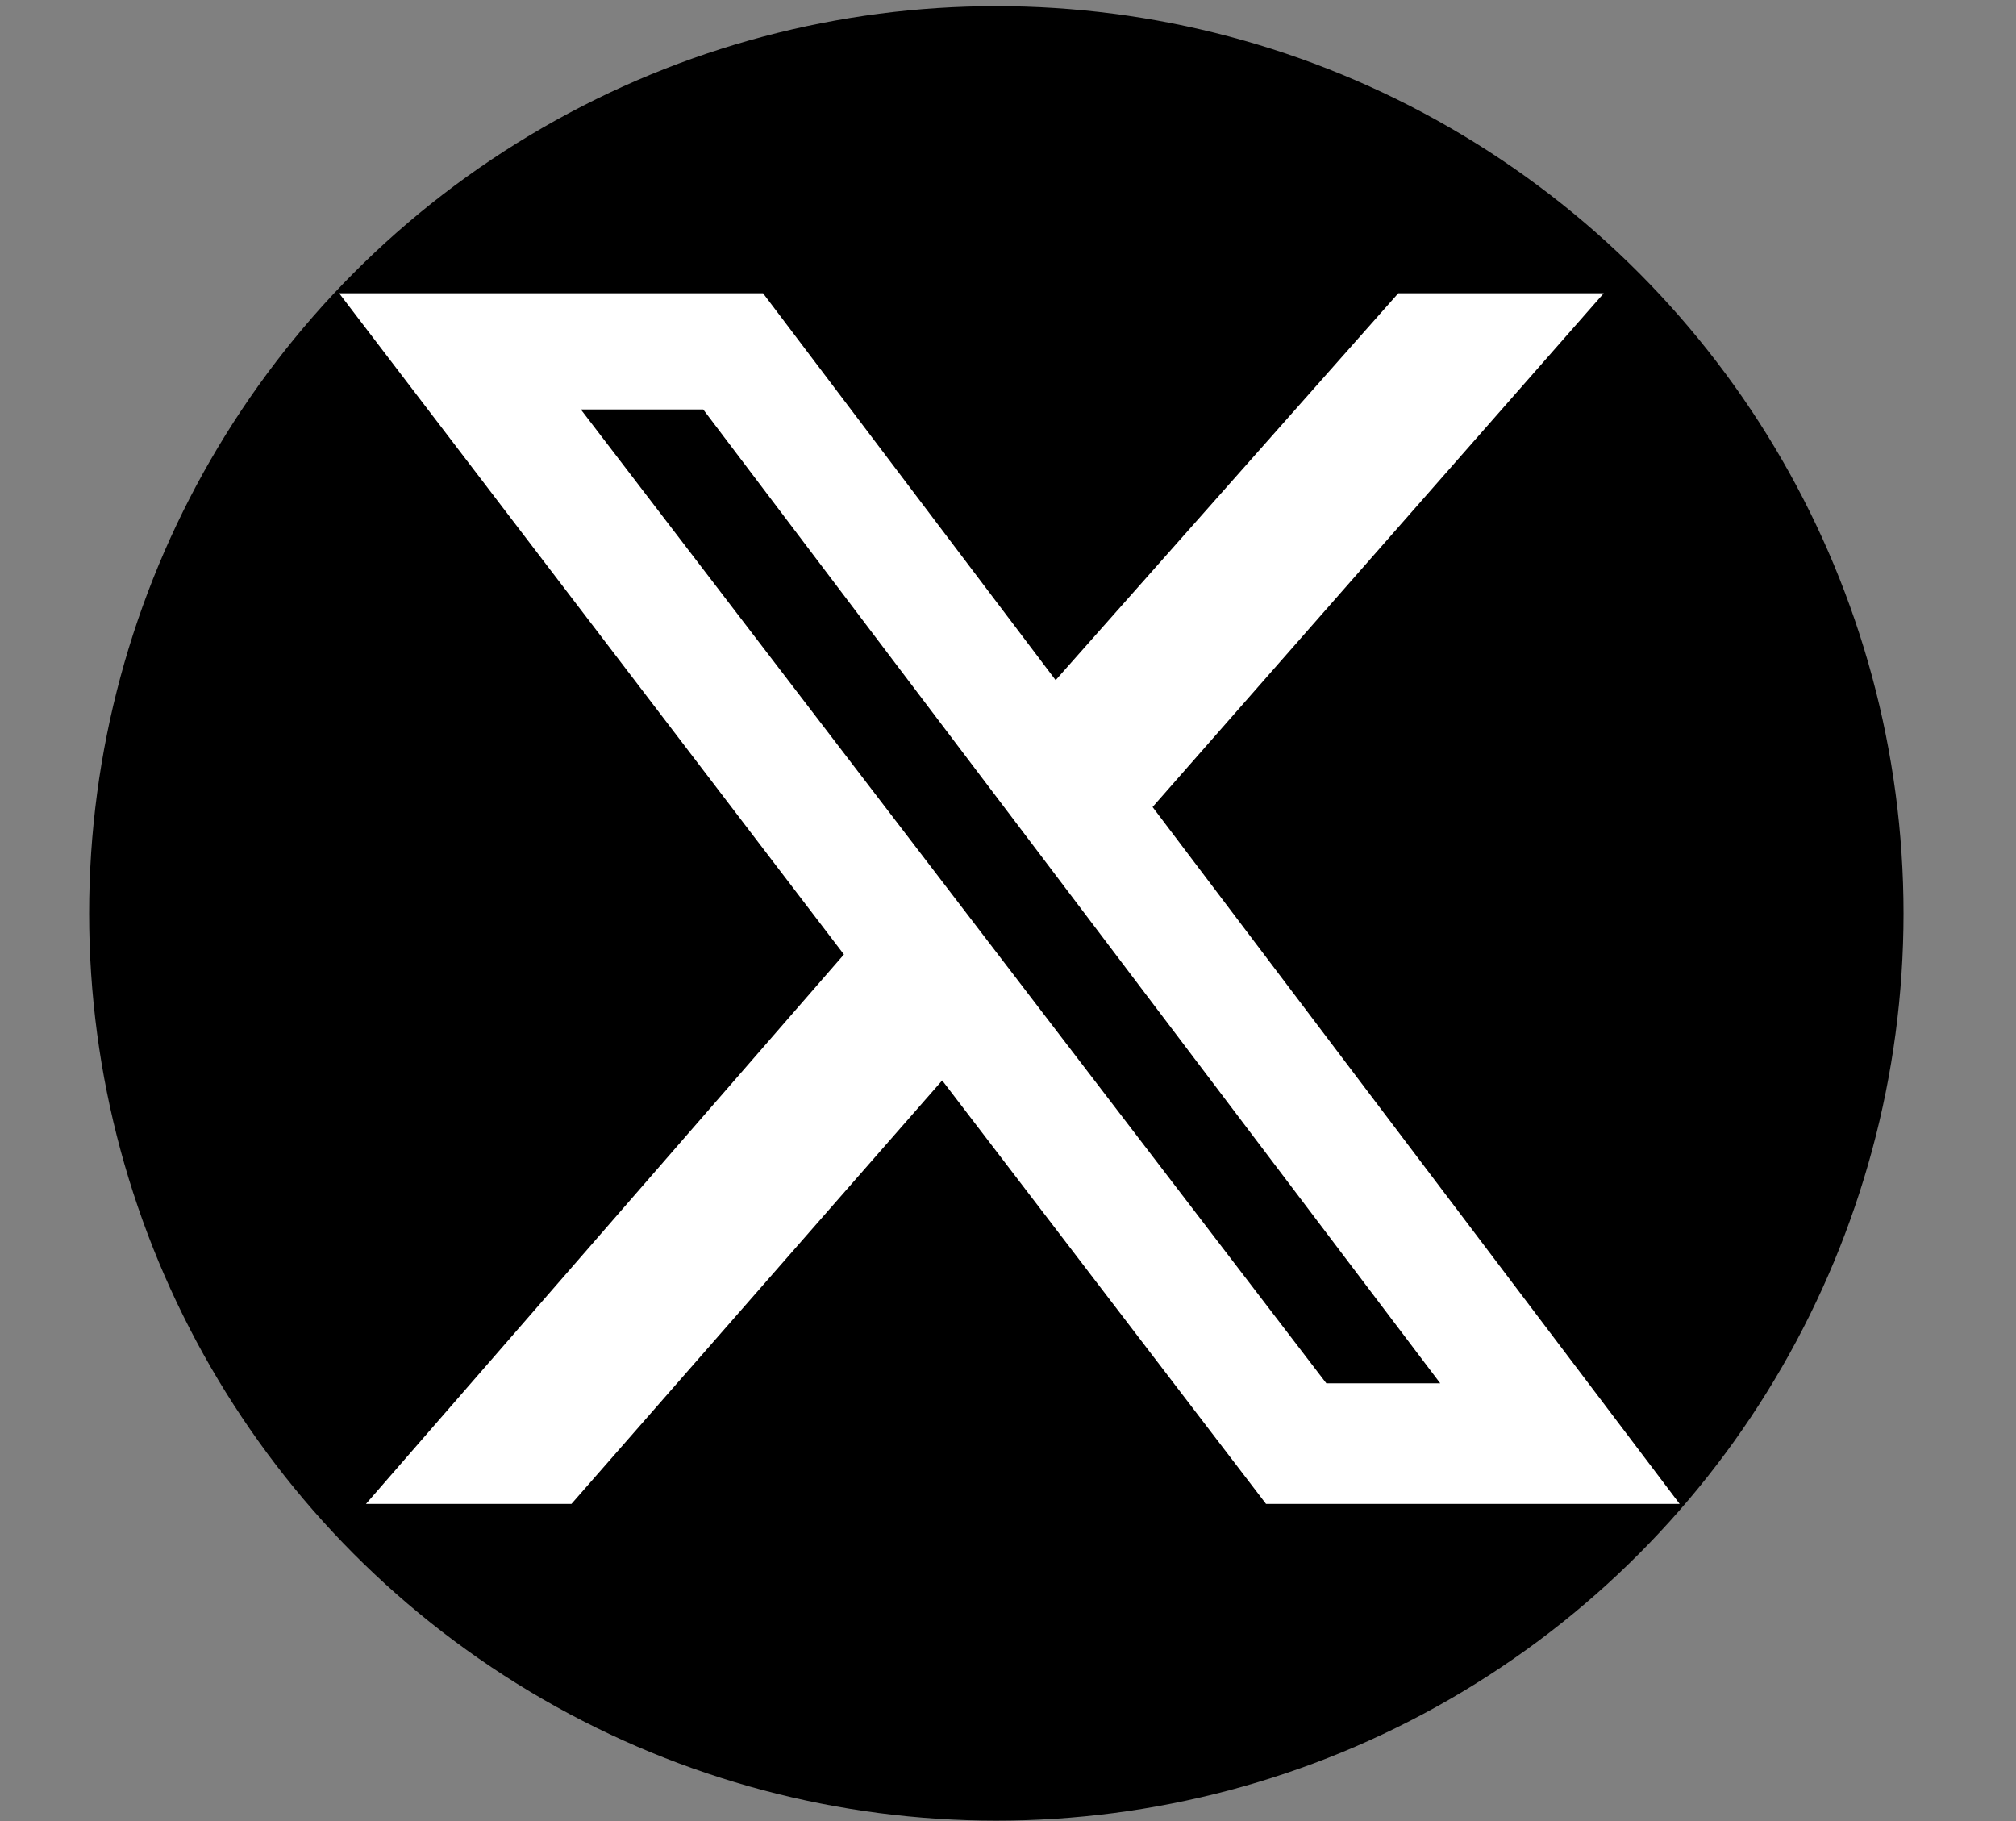 <?xml version="1.0" encoding="UTF-8" standalone="no"?>
<svg
   width="300"
   height="271"
   version="1.1"
   id="svg1"
   sodipodi:docname="x_top2.svg"
   inkscape:version="1.3.1 (9b9bdc1480, 2023-11-25, custom)"
   xmlns:inkscape="http://www.inkscape.org/namespaces/inkscape"
   xmlns:sodipodi="http://sodipodi.sourceforge.net/DTD/sodipodi-0.dtd"
   xmlns="http://www.w3.org/2000/svg"
   xmlns:svg="http://www.w3.org/2000/svg">
  <rect width="100%" height="100%" fill="#808080" stroke="none"/>
  <defs
     id="defs1" />
  <sodipodi:namedview
     id="namedview1"
     pagecolor="#ffffff"
     bordercolor="#cccccc"
     borderopacity="1"
     inkscape:showpageshadow="0"
     inkscape:pageopacity="1"
     inkscape:pagecheckerboard="0"
     inkscape:deskcolor="#d1d1d1"
     inkscape:zoom="3.0110701"
     inkscape:cx="149.94669"
     inkscape:cy="135.5"
     inkscape:window-width="1850"
     inkscape:window-height="1016"
     inkscape:window-x="0"
     inkscape:window-y="0"
     inkscape:window-maximized="1"
     inkscape:current-layer="svg1" />
  <circle
     style="fill:#000000;fill-opacity:1;stroke:none;stroke-linecap:round;stroke-linejoin:round"
     id="path2"
     cx="148.263"
     cy="135.912"
     r="135" />
  <path
     d="m 208.073,43.643 h 30.576 l -67.135,76.441 78.435,103.694 h -61.551 L 140.207,160.763 85.037,223.777 H 54.46 L 125.584,142.019 50.472,43.643 H 113.552 l 43.538,57.563 z M 197.371,205.83 h 16.95 L 104.645,60.925 H 86.433 Z"
     id="path1"
     inkscape:highlight-color="#bebebe"
     style="opacity:1;mix-blend-mode:normal;fill:#ffffff;fill-opacity:1;stroke-width:0.665" />
</svg>
